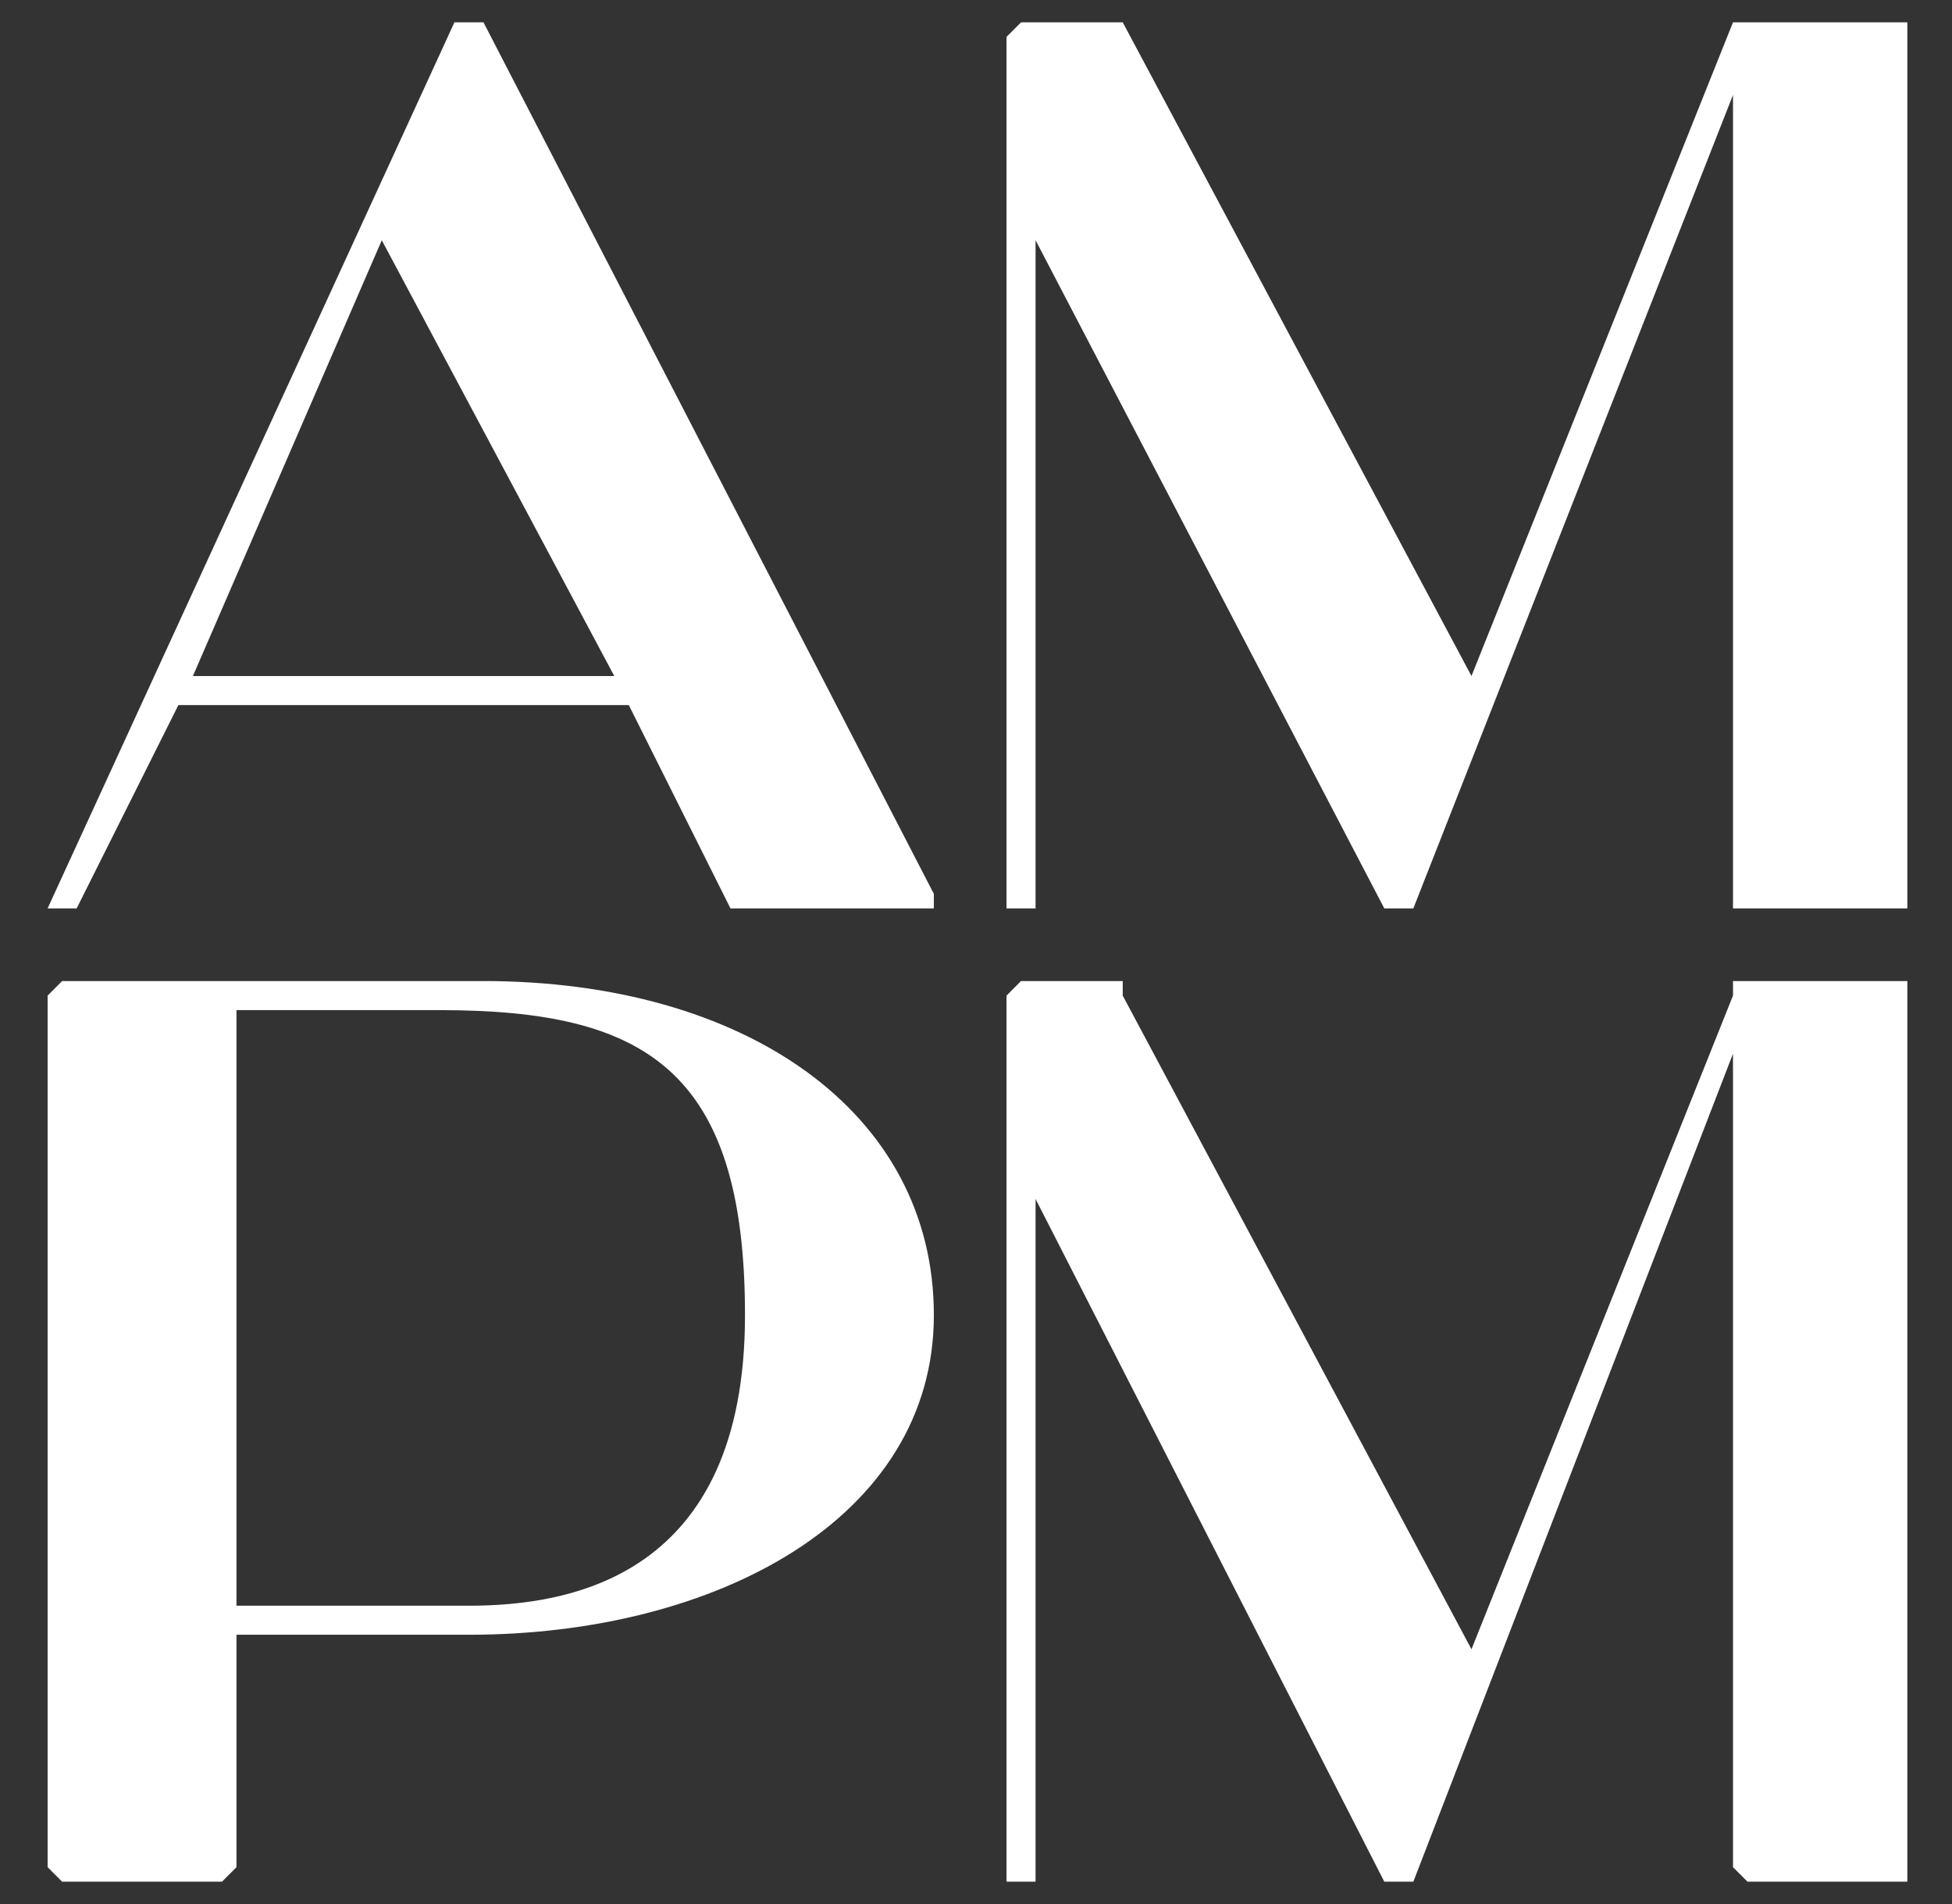 <svg width="41" height="40" viewBox="0 0 41 40" fill="none" xmlns="http://www.w3.org/2000/svg">
<rect x="0" y="0" width="41" height="40" fill="#333333" stroke="none"/>
<path d="M40.062 0.469H36.4L30.907 14.202L23.582 0.469H21.446L21.141 0.774V19.084H21.751V5.047L29.076 19.084H29.686L36.4 1.995V19.084H40.062V0.469ZM40.062 20.61H36.4V20.916L30.907 34.648L23.582 20.916V20.61H21.446L21.141 20.916V39.531H21.751V25.188L29.076 39.531H29.686L36.4 22.136V39.226L36.705 39.531H40.062V20.61ZM10.155 20.61H1.305L1 20.916V39.226L1.305 39.531H4.662L4.967 39.226V34.343H9.85C15.038 34.343 19.615 31.902 19.615 27.629C19.615 23.357 15.648 20.61 10.155 20.61ZM9.85 33.733H4.967V21.221H9.24C13.512 21.221 15.648 22.441 15.648 27.629C15.648 33.122 11.986 33.733 9.85 33.733ZM15.648 19.084H19.615V18.779L10.155 0.469H9.545L1 19.084H1.61L3.747 14.812H13.207L15.343 19.084H15.648ZM4.052 14.202L8.019 5.047L12.902 14.202H4.052Z" fill="white"/>
</svg>
